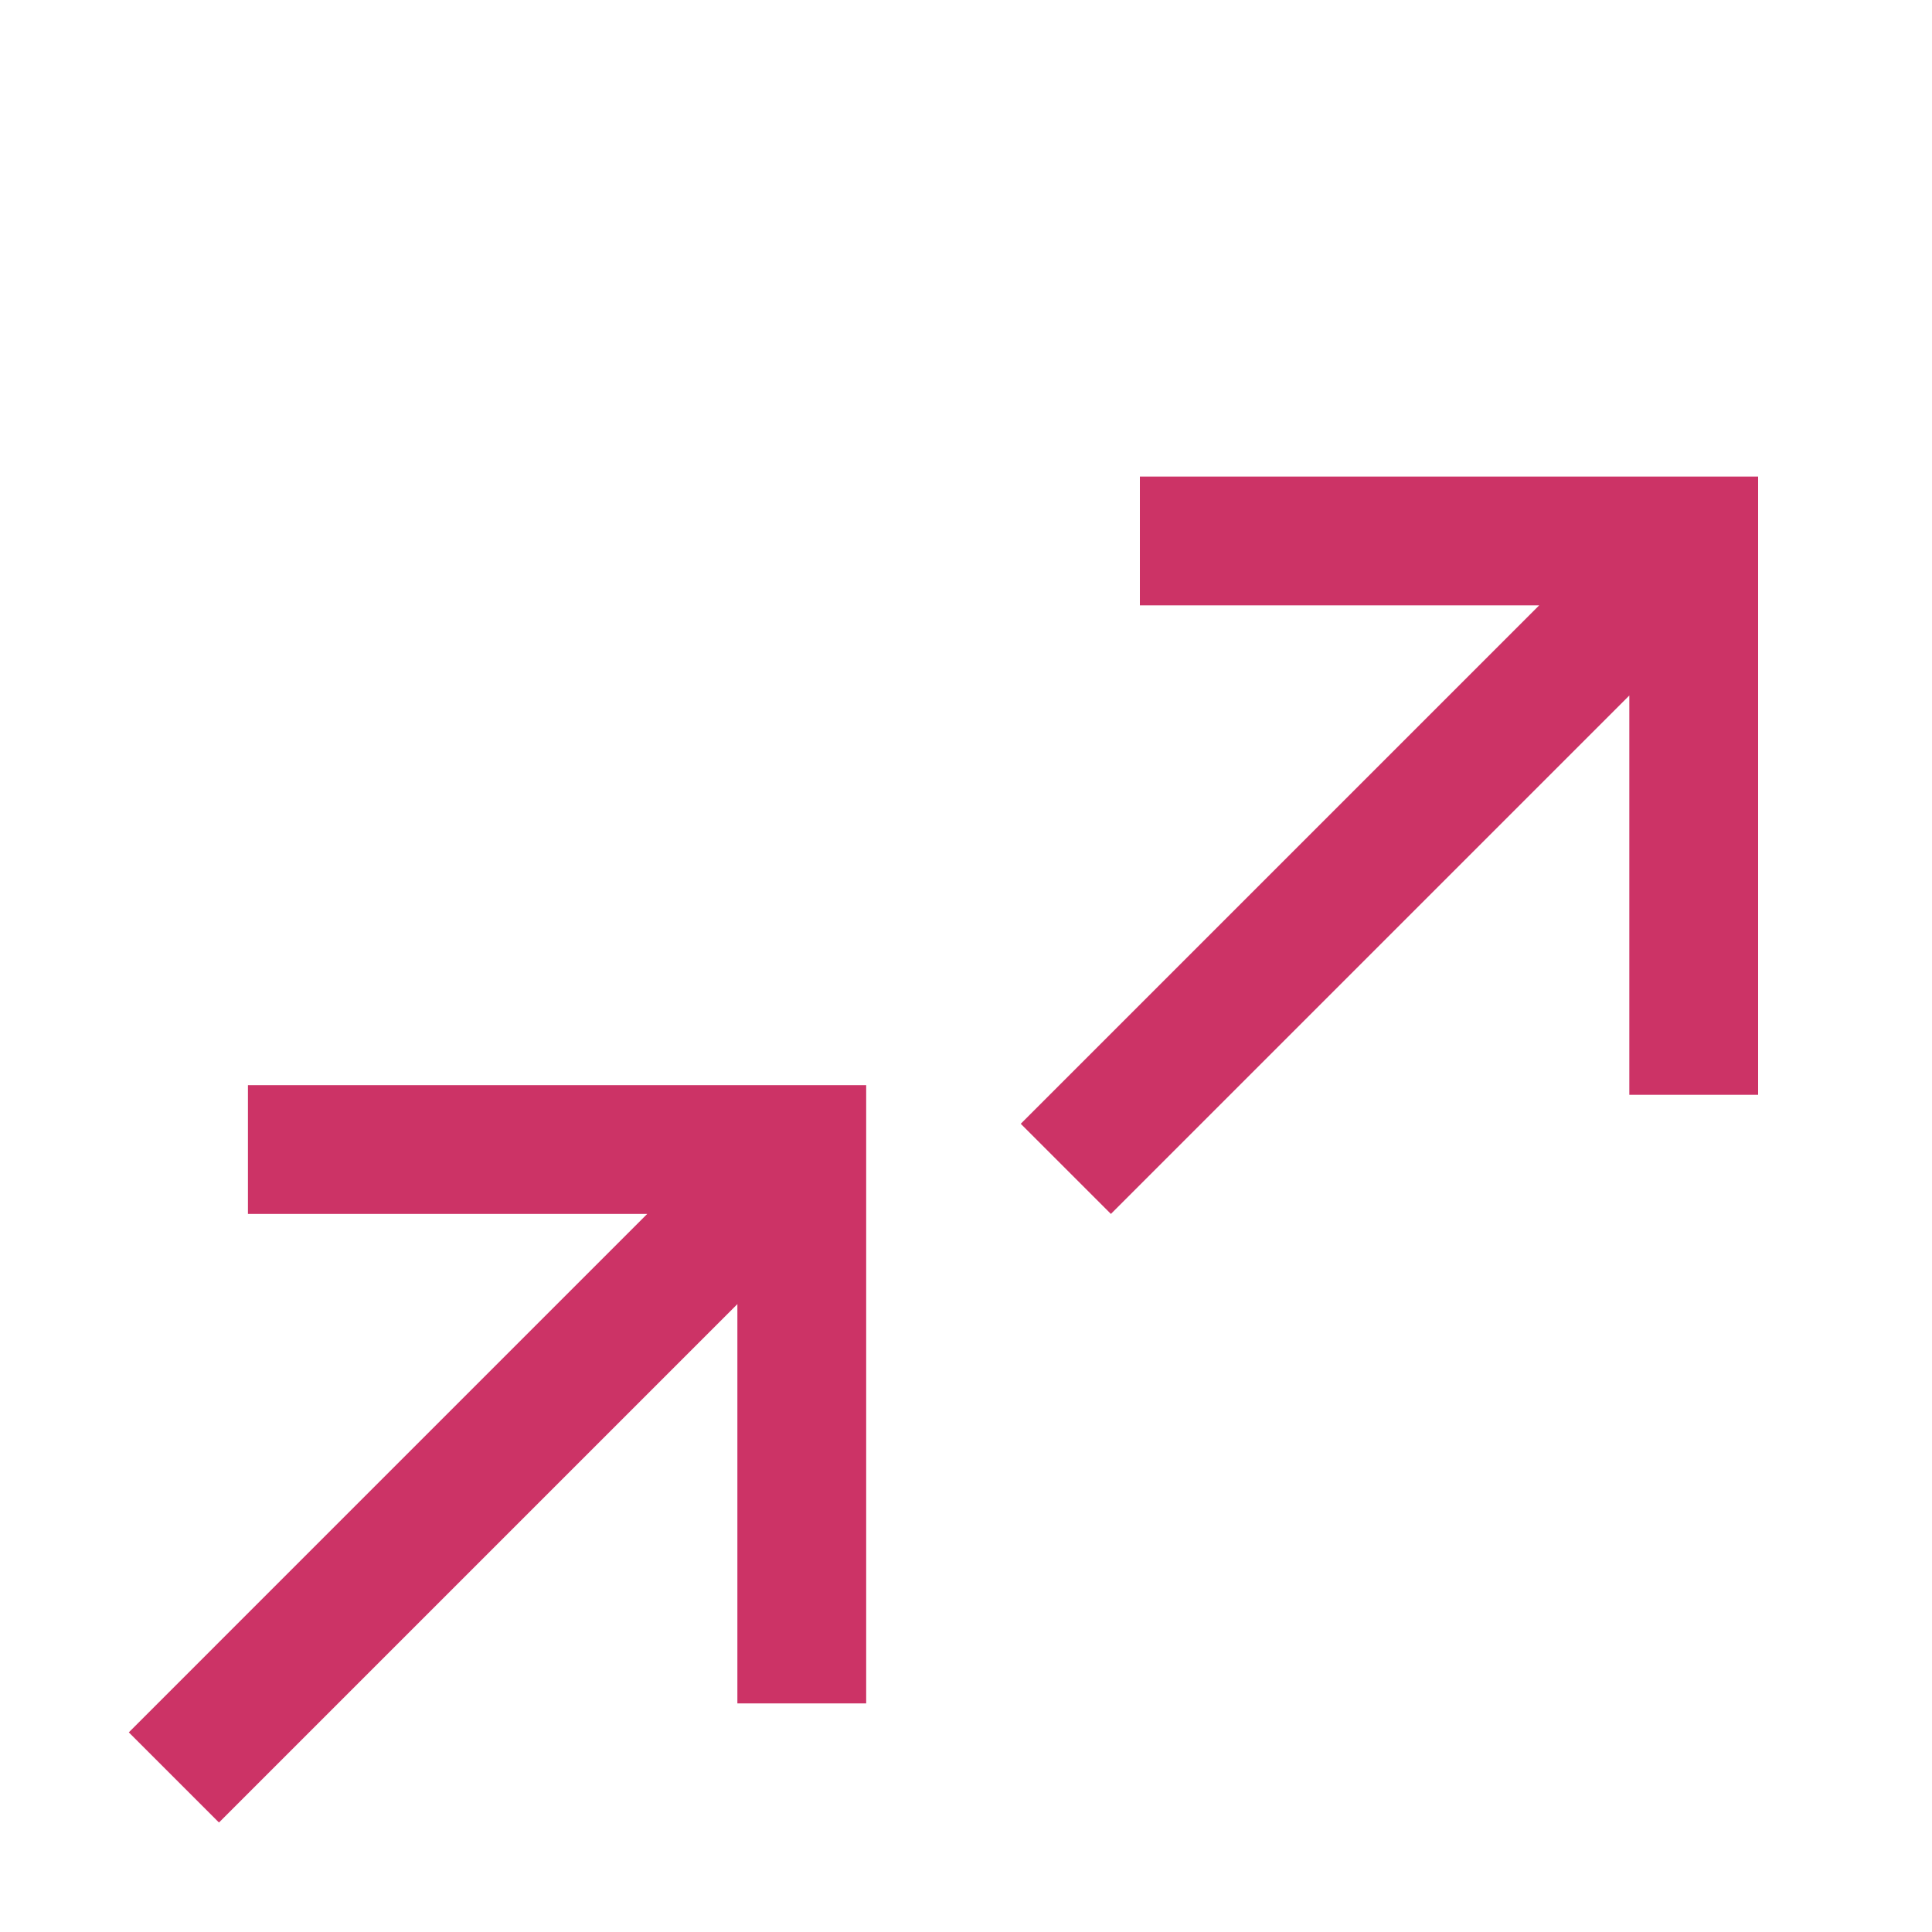 <?xml version="1.0" encoding="UTF-8"?>
<svg id="uuid-64d04e8b-f189-4f13-90ca-a7f4ef24d65a" data-name="Ebene 1" xmlns="http://www.w3.org/2000/svg" width="60" height="60" viewBox="0 0 60 60">
  <path d="M34.5,37.7l16.1-16.1v12.4h4V14.8h-19.2v4h12.4l-16.1,16.1,2.8,2.8h0ZM7.7,37.7h12.4L4,53.8l2.8,2.8,16.1-16.1v12.4h4v-19.2H7.7v4h0Z" fill="#c36"/>
</svg>
